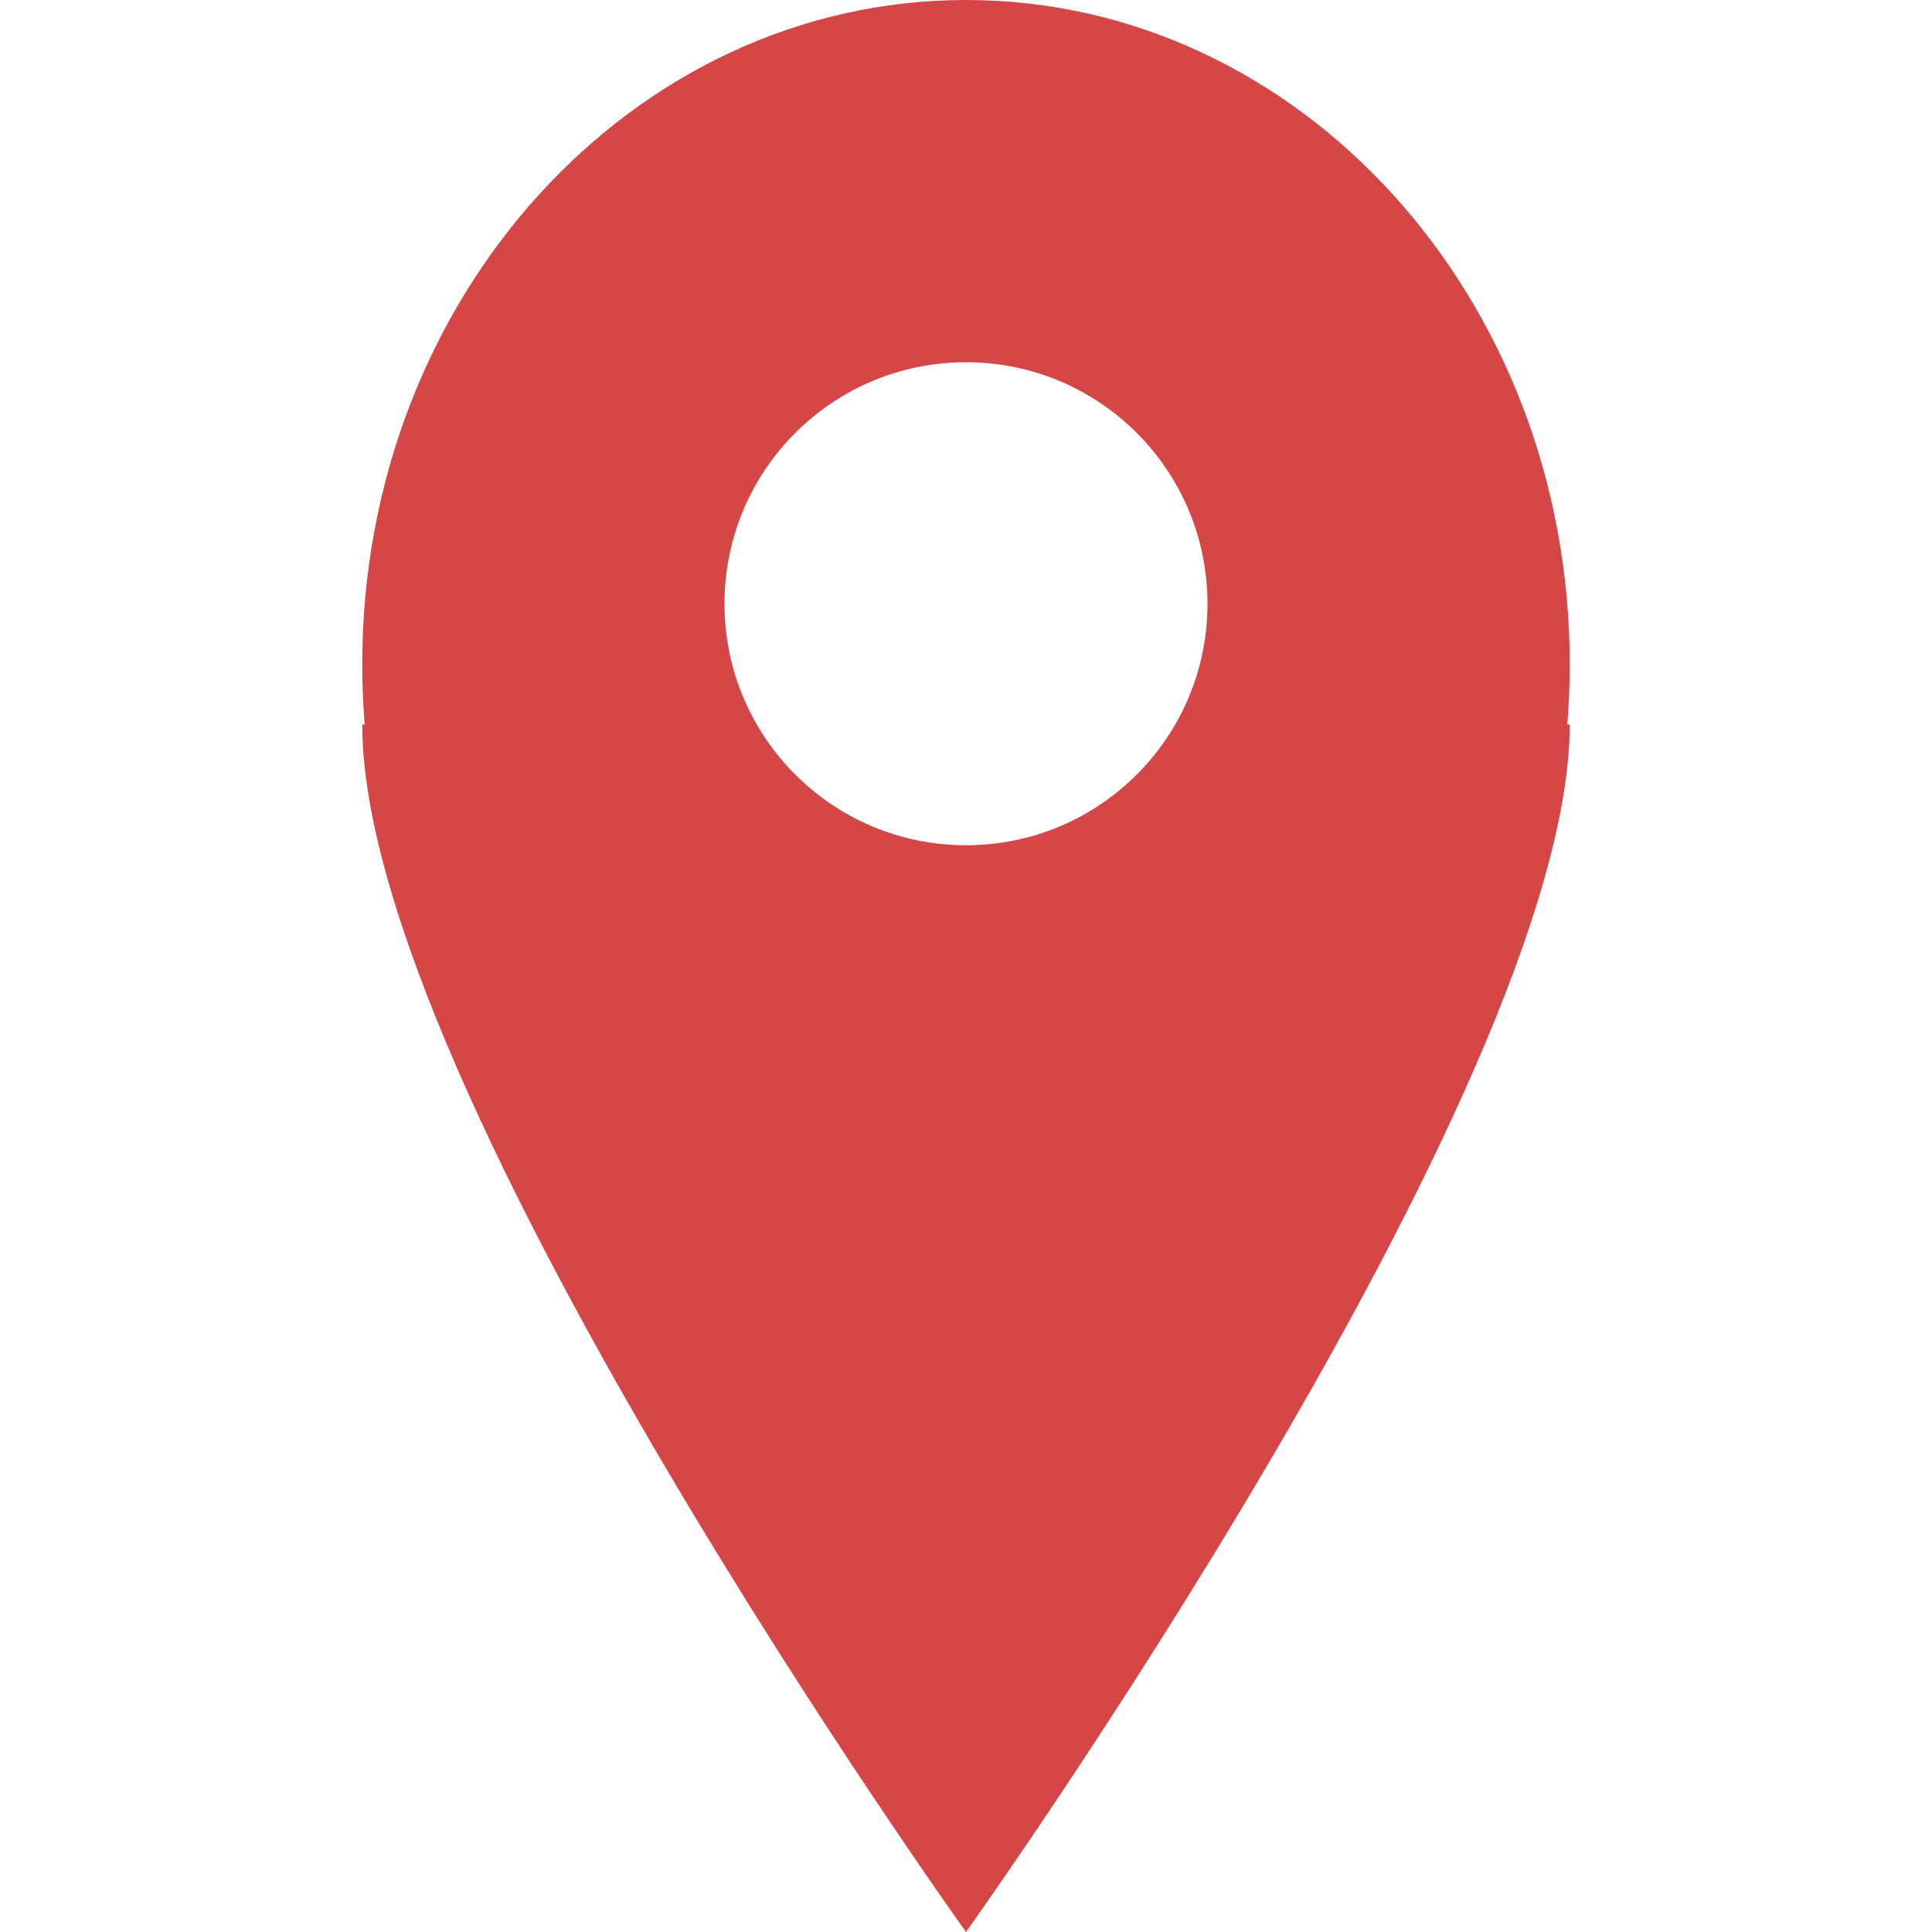 <?xml version="1.0" encoding="utf-8"?>
<!-- Generator: Adobe Illustrator 17.0.0, SVG Export Plug-In . SVG Version: 6.00 Build 0)  -->
<!DOCTYPE svg PUBLIC "-//W3C//DTD SVG 1.1//EN" "http://www.w3.org/Graphics/SVG/1.1/DTD/svg11.dtd">
<svg version="1.1" id="Calque_1" xmlns:sketch="http://www.bohemiancoding.com/sketch/ns"
	 xmlns="http://www.w3.org/2000/svg" xmlns:xlink="http://www.w3.org/1999/xlink" x="0px" y="0px" width="16px" height="16px"
	 viewBox="0 0 16 16" enable-background="new 0 0 16 16" xml:space="preserve">
<path id="Oval_208" d="M3.02,6C3.007,5.835,3,5.669,3,5.5C3,2.462,5.239,0,8,0s5,2.462,5,5.5c0,0.169-0.007,0.335-0.02,0.5H13
	c0,3.006-5,10-5,10S3,9.022,3,6H3.02z M8,7c1.105,0,2-0.895,2-2S9.105,3,8,3S6,3.895,6,5S6.895,7,8,7z" fill="#d54747" />
</svg>
